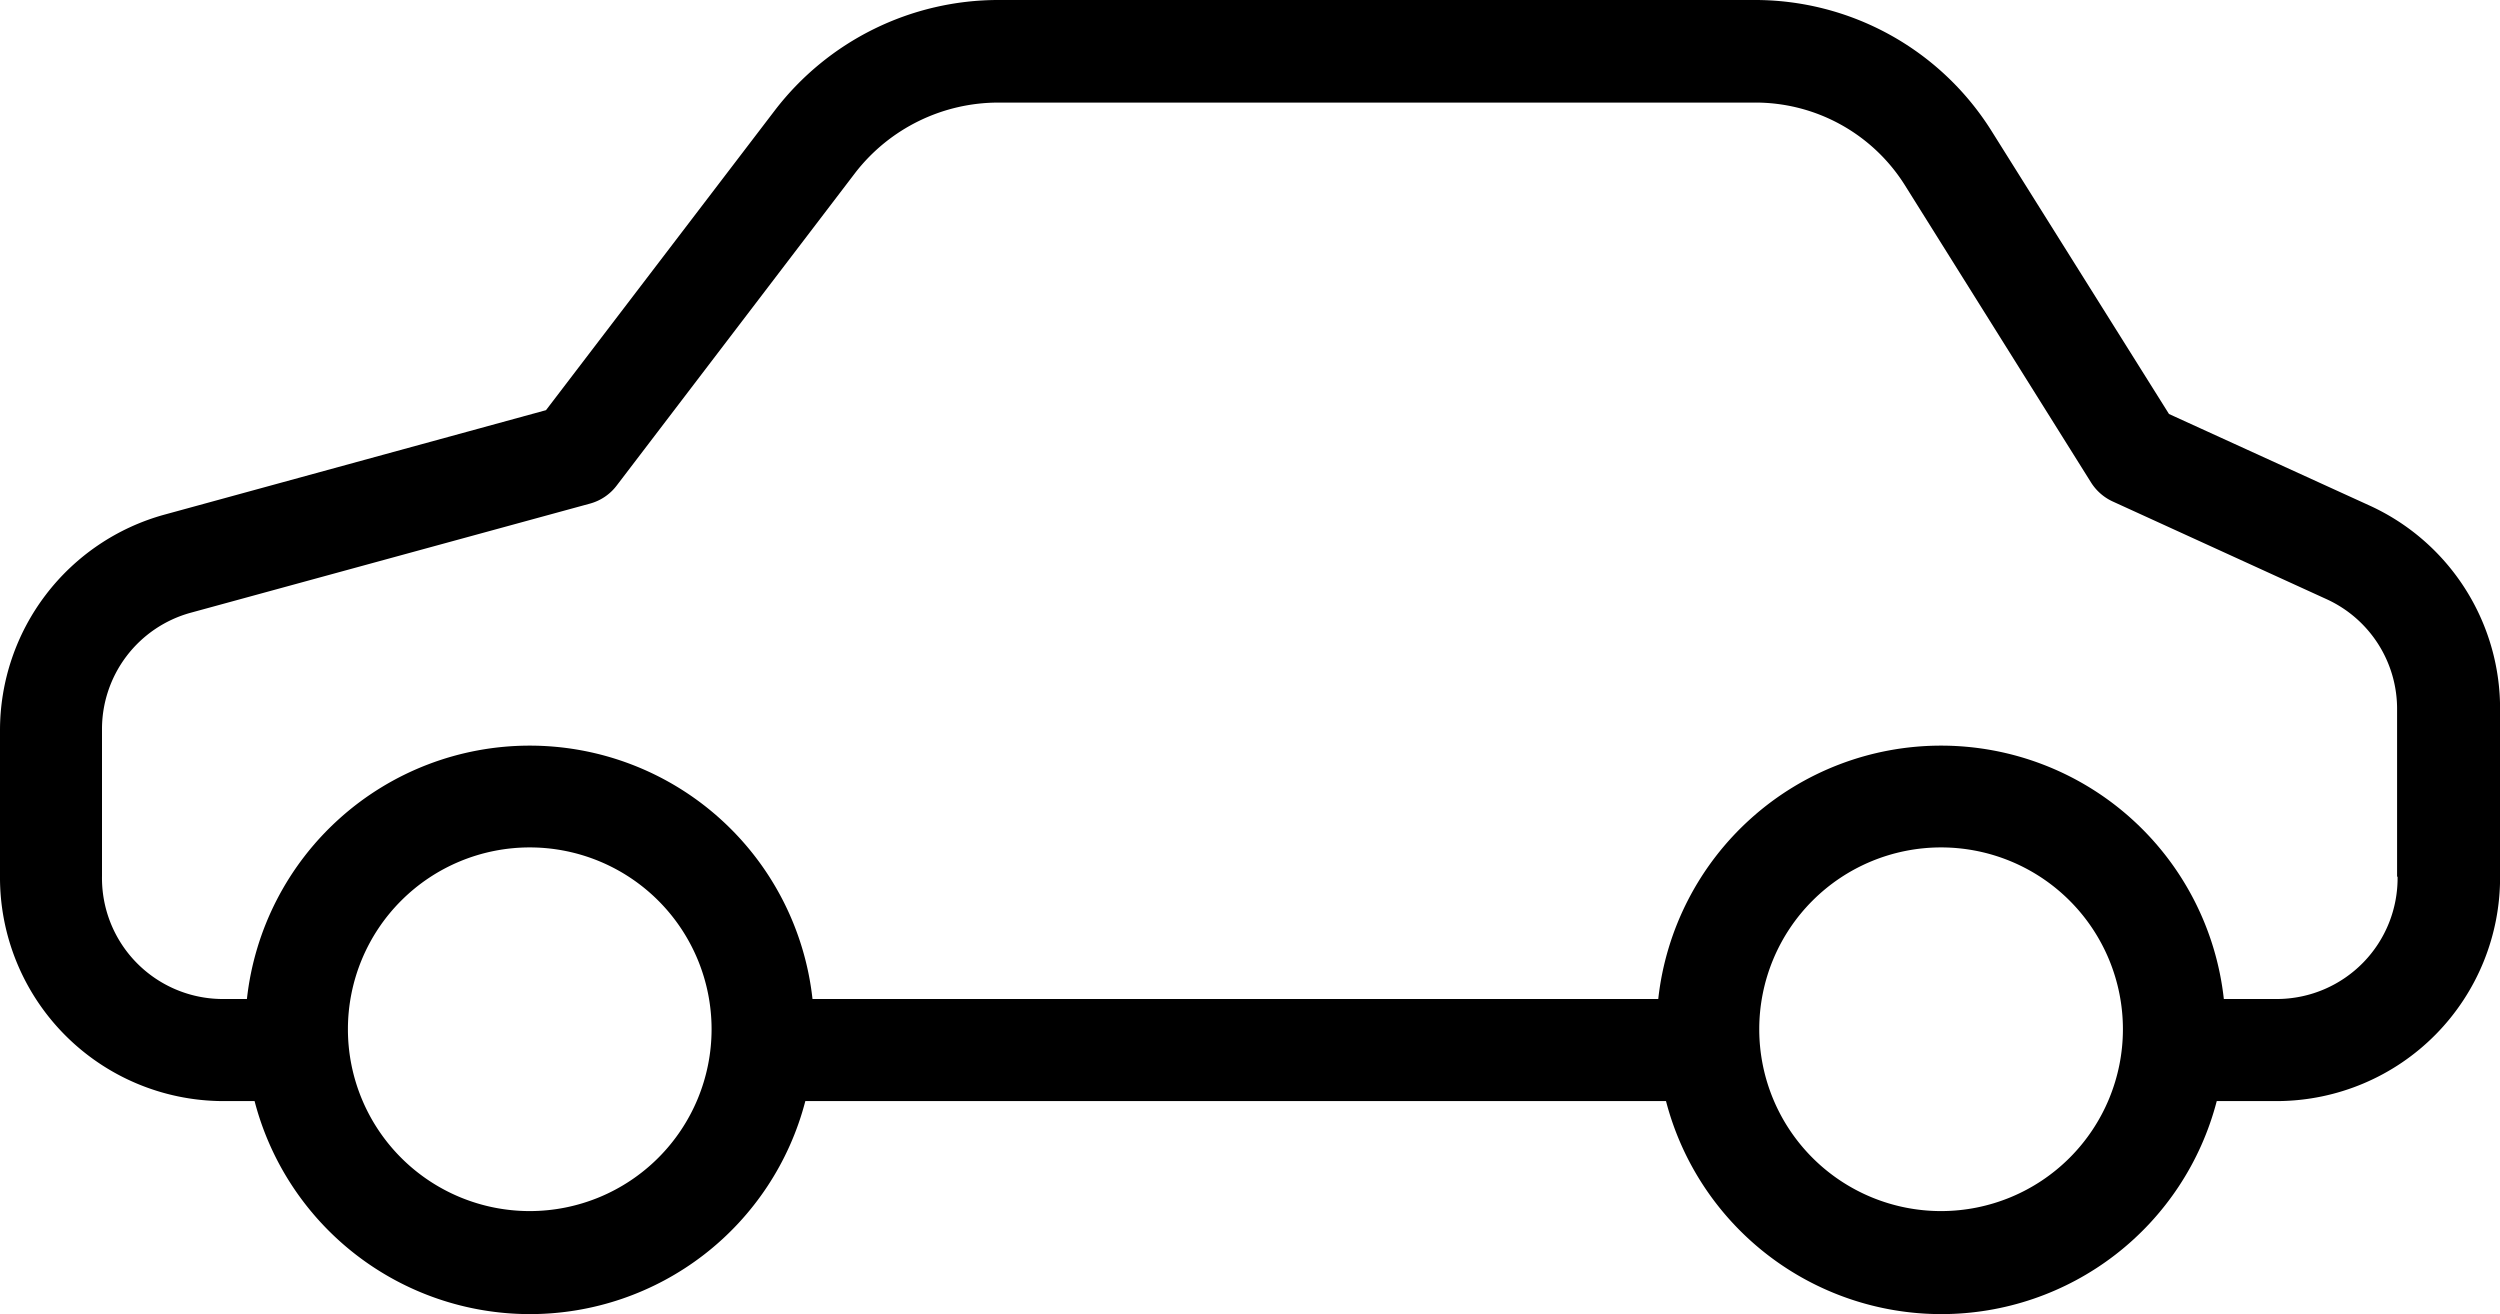 <svg xmlns="http://www.w3.org/2000/svg" width="30" height="15.774" viewBox="0 0 30 15.774"><g transform="translate(-550 -1064)"><g transform="translate(550 948.297)"><g transform="translate(0 115.703)"><path d="M28.438,121.771l-2.41-1.1L23.9,117.277a3.351,3.351,0,0,0-2.859-1.574H11.982A3.381,3.381,0,0,0,9.3,117.025l-2.748,3.6-4.58,1.254A2.686,2.686,0,0,0,0,124.464v1.752a2.684,2.684,0,0,0,2.662,2.7h.393a3.414,3.414,0,0,0,6.609,0H19.992a3.414,3.414,0,0,0,6.609,0h.738a2.684,2.684,0,0,0,2.662-2.7v-2A2.679,2.679,0,0,0,28.438,121.771ZM6.357,130.236a2.182,2.182,0,1,1,2.182-2.182A2.183,2.183,0,0,1,6.357,130.236Zm16.936,0a2.182,2.182,0,1,1,2.182-2.182A2.183,2.183,0,0,1,23.293,130.236Zm4.045-2.545h-.652a3.414,3.414,0,0,0-6.787,0H9.75a3.414,3.414,0,0,0-6.787,0H2.656a1.451,1.451,0,0,1-1.432-1.475v-1.752a1.448,1.448,0,0,1,1.064-1.408l4.789-1.309a.6.6,0,0,0,.326-.221l2.865-3.756a2.173,2.173,0,0,1,1.715-.836h9.061a2.118,2.118,0,0,1,1.82,1l2.225,3.553a.606.606,0,0,0,.264.234l2.57,1.174a1.447,1.447,0,0,1,.842,1.328v2h.006A1.451,1.451,0,0,1,27.338,127.691Z" transform="translate(0 -115.703)"/></g></g></g></svg>